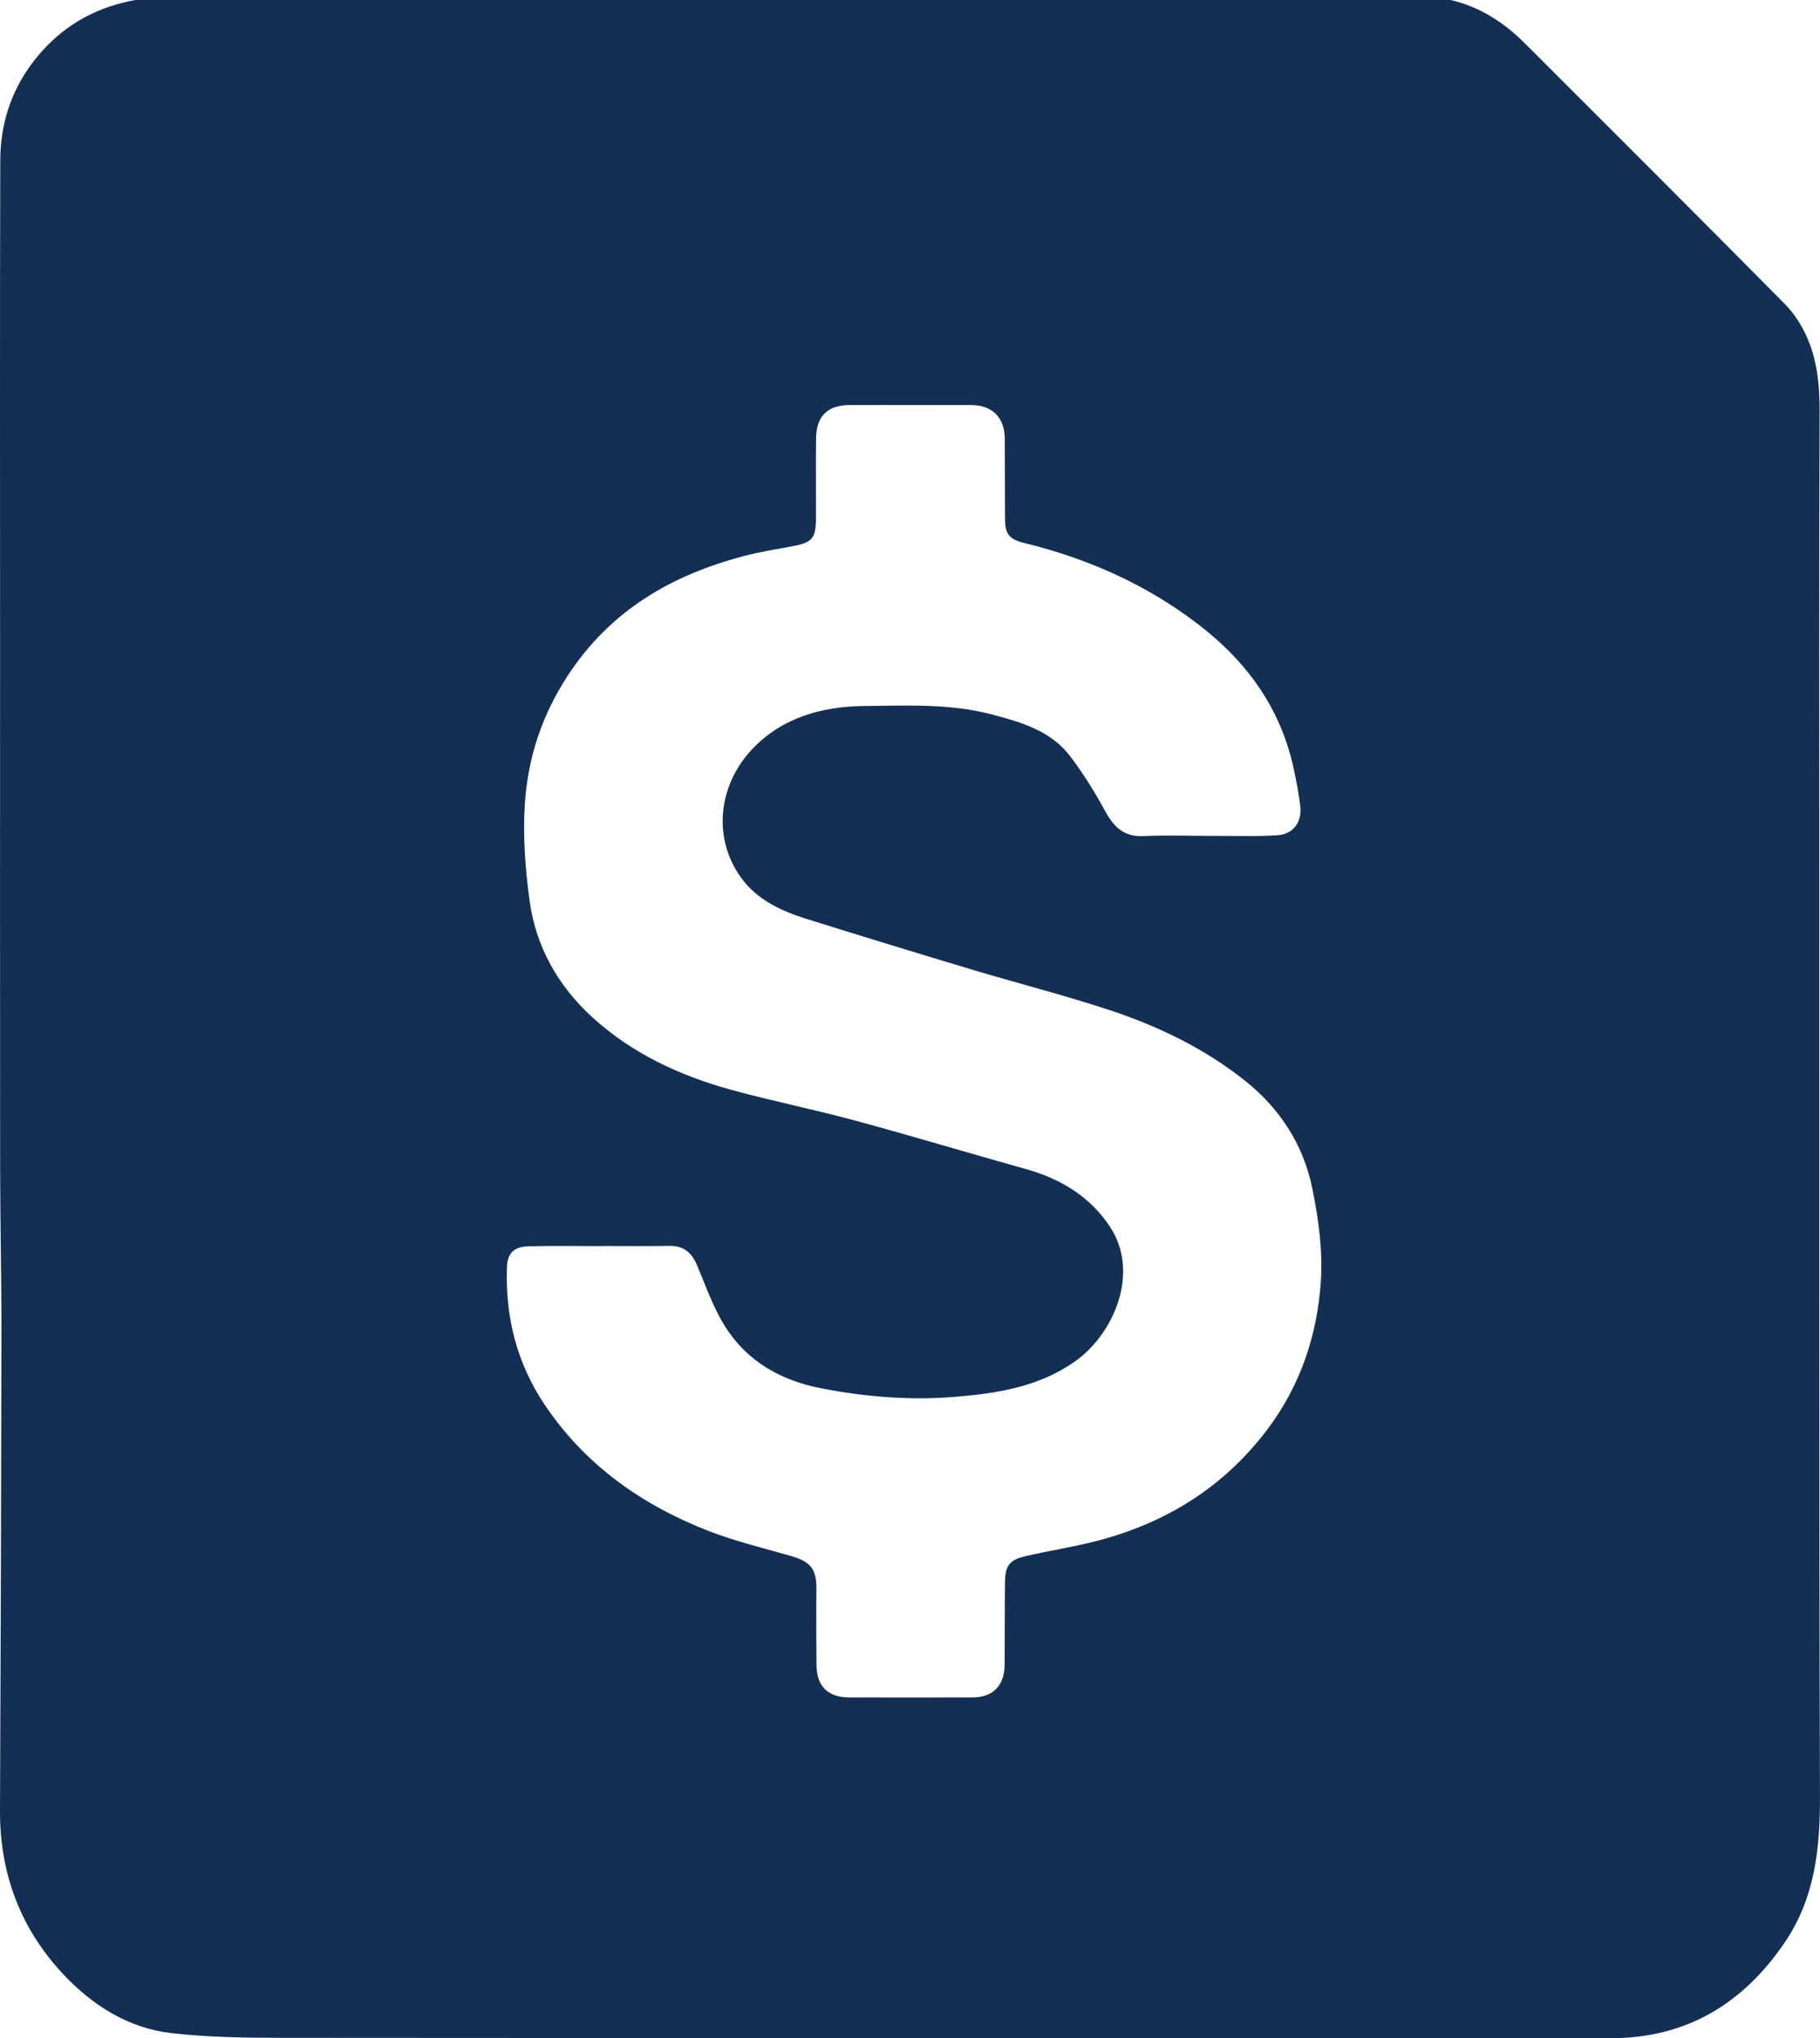 <?xml version="1.0" encoding="UTF-8"?>
<svg id="Layer_2" data-name="Layer 2" xmlns="http://www.w3.org/2000/svg" viewBox="0 0 671.11 751.18">
  <defs>
    <style>
      .cls-1 {
        fill: #132f54;
        stroke-width: 0px;
      }
    </style>
  </defs>
  <g id="Layer_1-2" data-name="Layer 1">
    <path class="cls-1" d="M49.93,0h484.94c10.71,2.46,19.59,8.19,27.24,15.81,32.07,31.98,64.1,64.01,95.99,96.18,3.1,3.13,5.69,7.03,7.61,11.01,4.41,9.14,5.3,18.93,5.26,29.09-.24,57.47-.13,114.94-.12,172.42.02,112.46-.12,224.92.25,337.37.06,19.23-1.82,37.49-12.86,53.81-15.39,22.74-36.35,35.49-64.29,35.49-32.32,0-64.65-.07-96.97-.07-130.97,0-261.93.05-392.9-.06-13.6-.01-27.28-.2-40.77-1.73-15.95-1.8-29.19-10.22-39.97-21.7C7.56,710.81-.1,690.52,0,667.29c.26-58.64.45-117.29.53-175.93.03-20.31-.46-40.61-.48-60.92-.07-63.44-.02-126.88-.02-190.32,0-60.32-.1-120.64.07-180.95.04-15.3,5.1-28.89,15.54-40.47C24.96,8.38,36.43,2.44,49.93,0ZM221.87,459.21s0,.03,0,.05c-9,0-18-.18-26.99.07-5.46.15-7.76,2.58-7.94,7.62-.67,18.29,3.58,35.32,13.8,50.6,14.94,22.35,35.94,37.13,60.65,46.73,9.86,3.83,20.27,6.28,30.46,9.24,7.15,2.08,9.26,4.88,9.19,12.07-.1,9.33-.02,18.66.03,27.99.04,7.82,4.17,11.99,12.02,12.01,15.16.05,30.33.04,45.49,0,7.64-.02,11.84-4.37,11.88-12.21.05-10,.01-20,.12-29.99.07-6.37,1.51-8.44,7.58-9.86,8.37-1.96,16.9-3.25,25.24-5.35,25.97-6.53,47.64-19.77,63.94-41.38,12.21-16.19,18.39-34.76,19.71-54.54.76-11.4-.87-23.22-3.2-34.49-3.28-15.91-11.9-29.24-24.7-39.43-14.99-11.93-32.1-20.16-50.16-26.12-16.68-5.5-33.74-9.82-50.57-14.87-20.35-6.1-40.67-12.32-60.94-18.66-9.31-2.91-18.24-6.99-24.14-15.11-10.83-14.92-8.38-34.39,4.08-47.53,11.07-11.68,25.89-15.7,41.29-15.85,15.69-.15,31.56-.97,47.05,3.12,10.86,2.87,21.71,5.98,28.86,15.4,4.77,6.29,9.01,13.06,12.78,20.01,3.22,5.94,6.91,9.76,14.27,9.42,8.81-.41,17.66-.07,26.49-.08,7.64-.02,15.31.27,22.92-.24,5.84-.39,9.09-4.9,8.38-10.78-.53-4.44-1.38-8.85-2.3-13.22-4.73-22.52-17.19-39.84-35.31-53.73-19.23-14.73-40.73-24.24-64.08-29.95-5.52-1.35-7.16-3.2-7.18-8.91-.03-9.83-.06-19.66-.08-29.49-.01-7.78-4.55-12.43-12.33-12.45-15-.04-30-.04-44.99,0-8.08.02-12.21,4.14-12.28,12.35-.09,9.83,0,19.66-.03,29.5-.02,7.27-1.44,8.83-8.72,10.17-5.86,1.08-11.77,2.03-17.53,3.53-26.91,7.02-49.53,20.07-65.26,44.13-9.61,14.69-14.81,30.56-15.86,47.61-.72,11.68.18,23.61,1.75,35.23,2.29,17.04,10.5,31.55,23.16,43.1,14.65,13.37,32.31,21.54,51.26,26.75,15.03,4.13,30.35,7.18,45.39,11.25,21.12,5.72,42.09,12.04,63.17,17.93,12.81,3.58,23.65,10.08,31.03,21.24,11.33,17.12,1.22,39.76-12.89,49.68-13.04,9.17-27.99,11.68-43.66,13-16.94,1.42-33.41.1-49.93-3.11-14.87-2.88-27.31-9.91-35.43-22.79-4.37-6.92-7.09-14.9-10.31-22.51-1.96-4.63-4.89-7.27-10.16-7.18-8.33.14-16.66.04-25,.04Z"/>
  </g>
</svg>